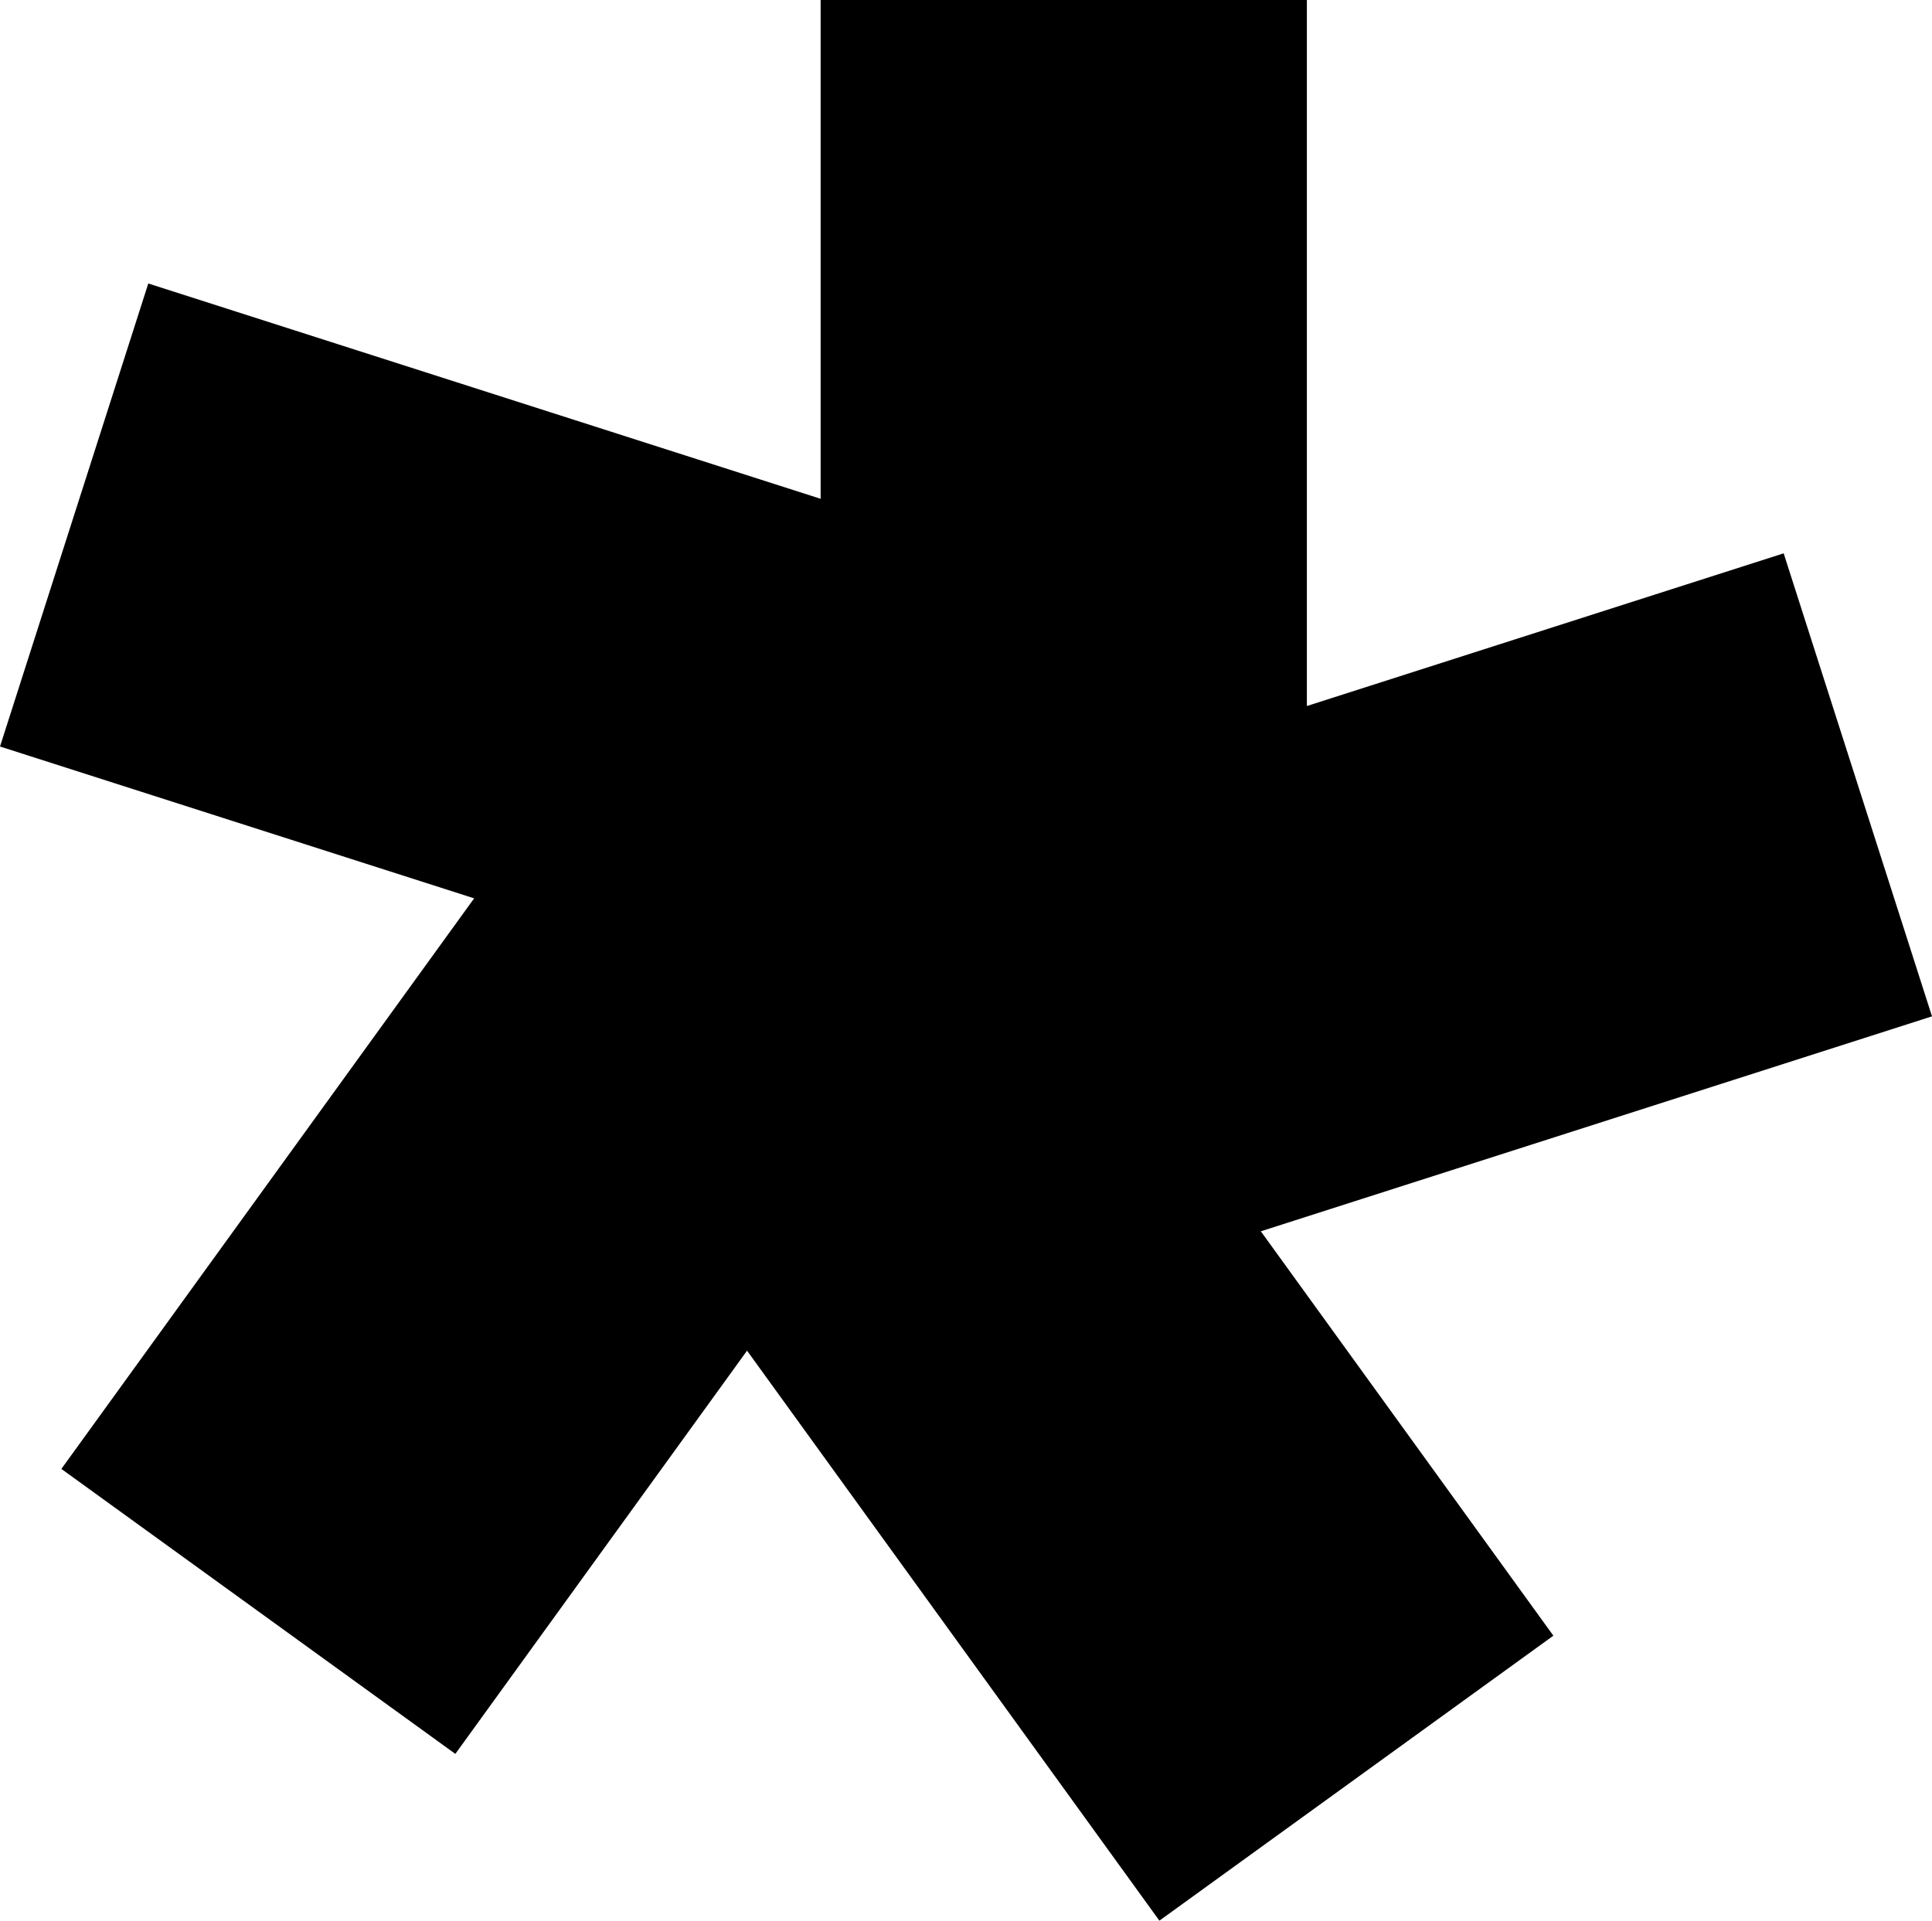 <svg xmlns="http://www.w3.org/2000/svg" viewBox="0 0 495.2 492.34"><defs><style>.cls-1{fill:currentColor;}</style></defs><g id="Calque_2" data-name="Calque 2"><g id="Calque_1-2" data-name="Calque 1"><polygon class="cls-1" points="495.2 260.53 457.18 141.84 334.97 180.98 334.97 0 210.34 0 210.34 127.86 38.01 72.67 0 191.36 121.53 230.28 15.73 376.54 116.71 449.59 191.48 346.23 297.17 492.34 398.15 419.29 323.17 315.63 495.2 260.53"/></g></g></svg>